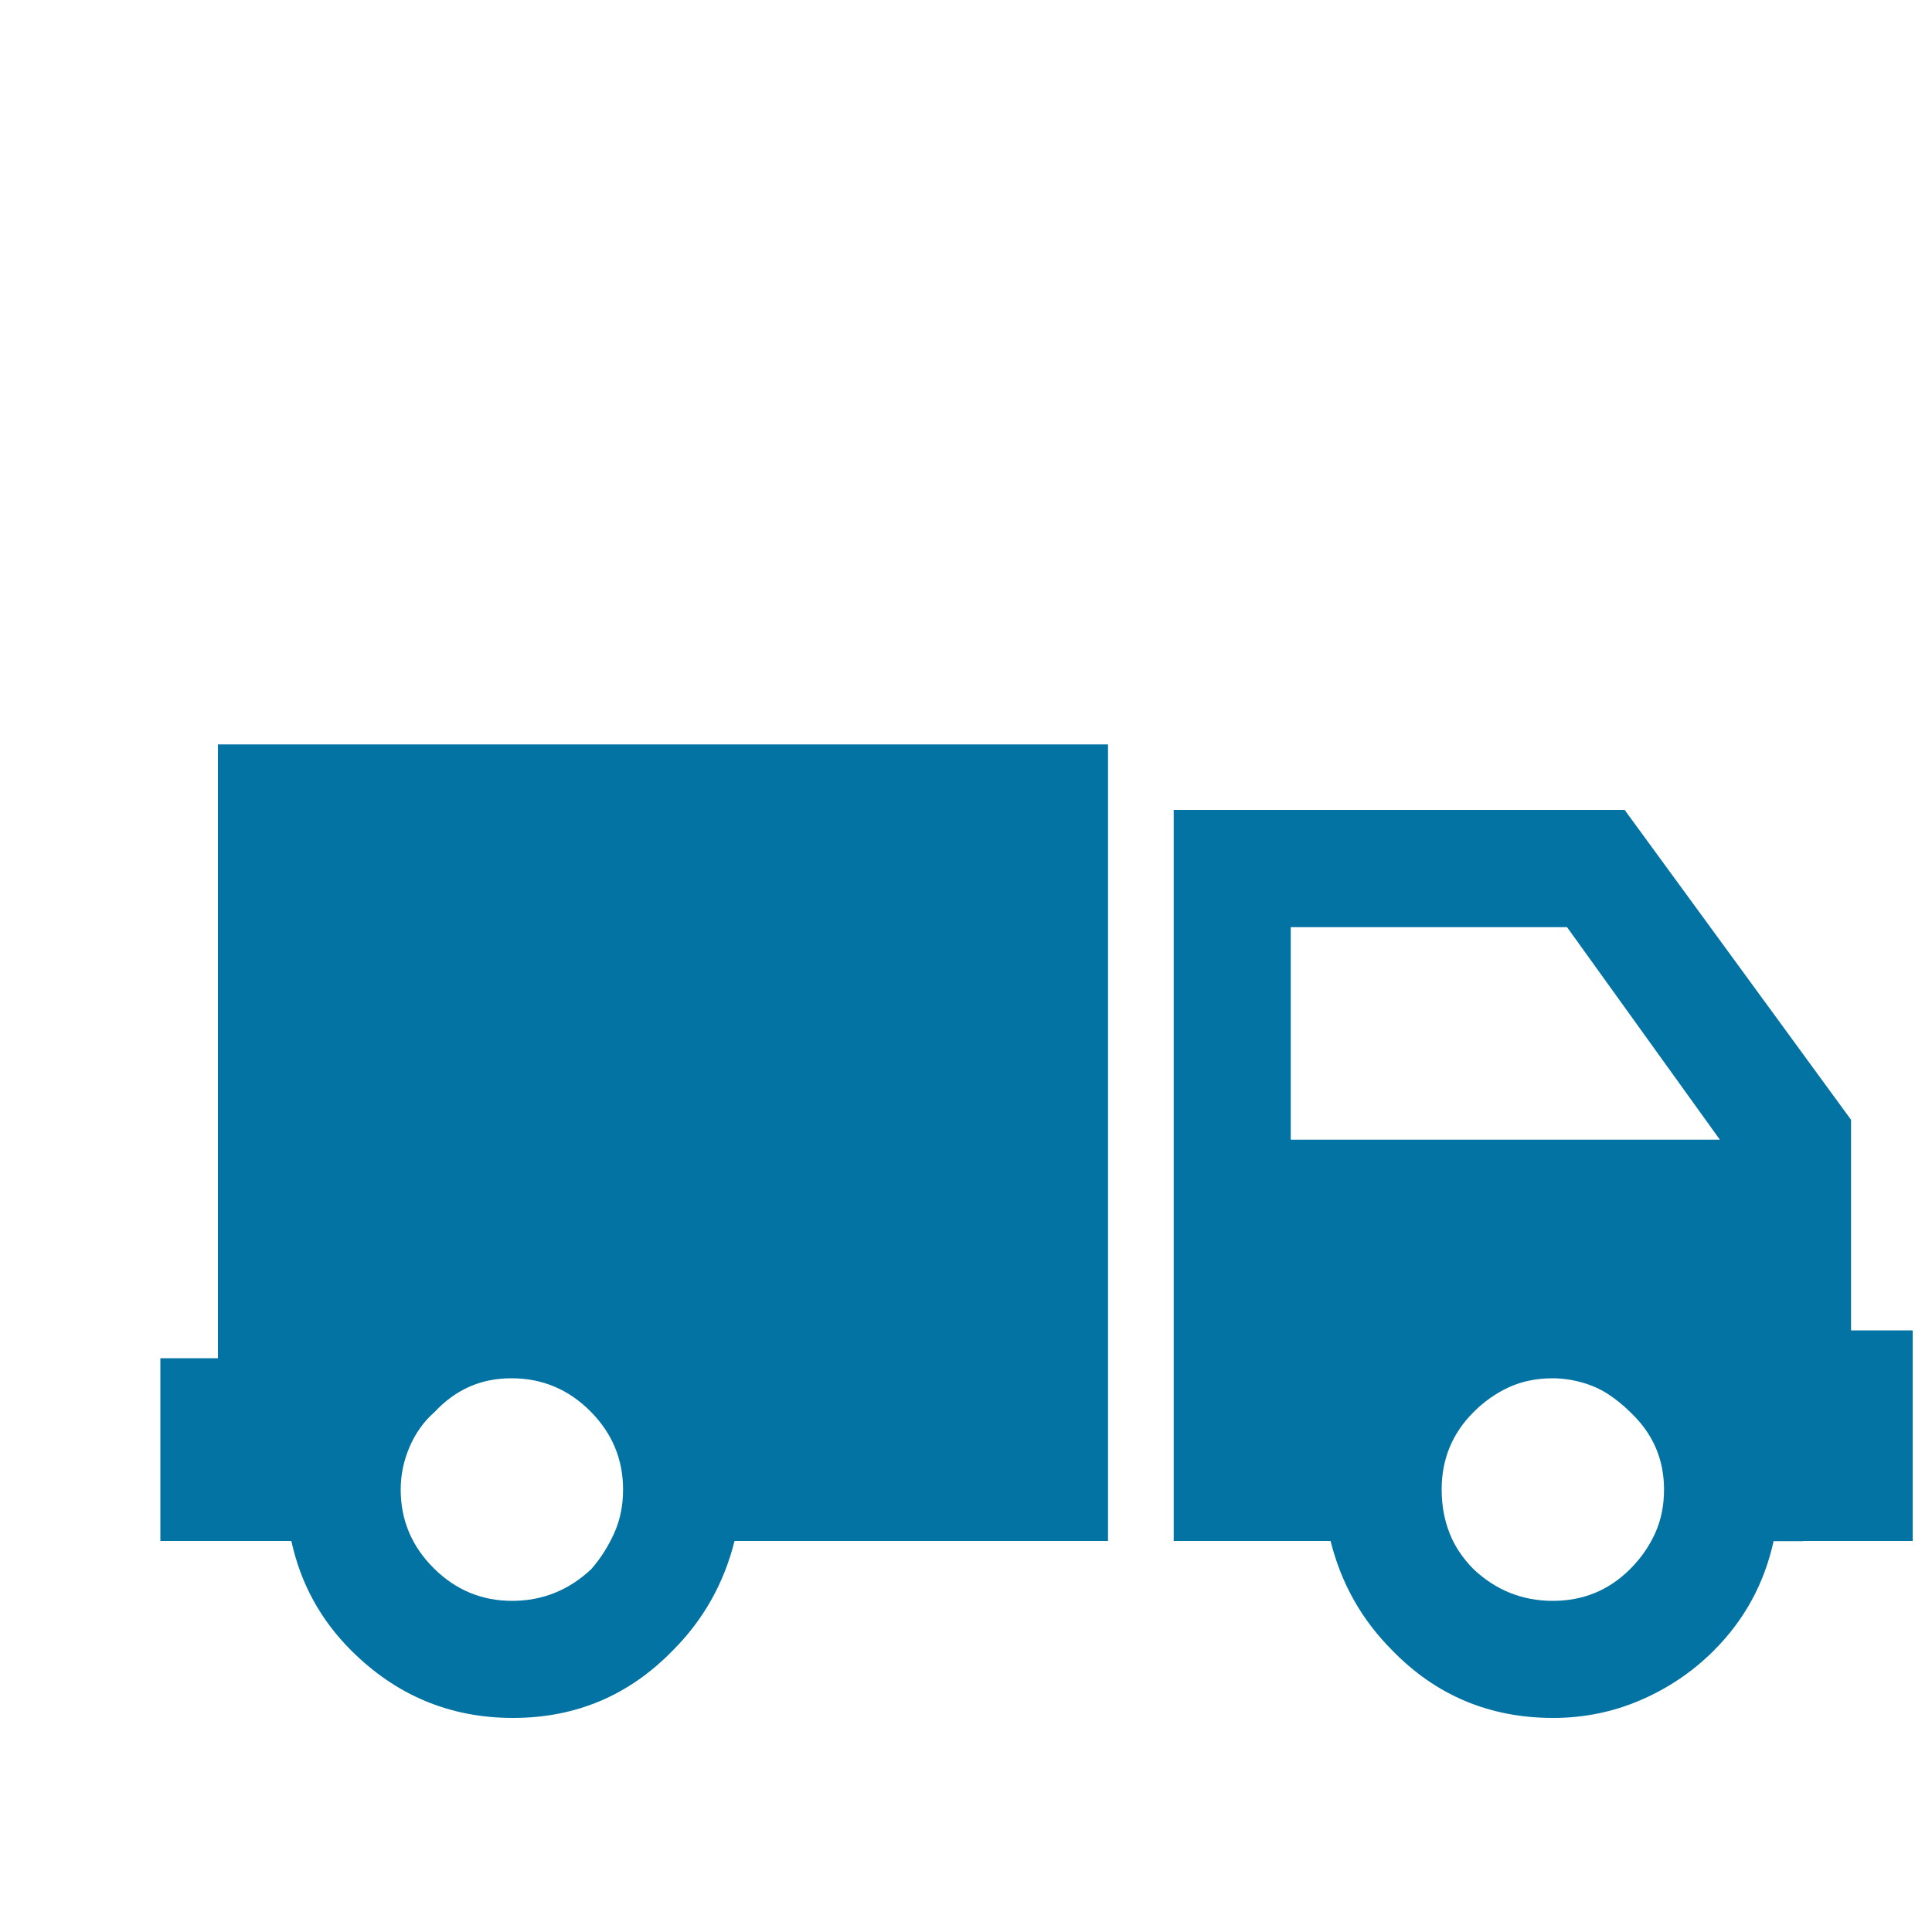 <svg xmlns="http://www.w3.org/2000/svg" viewBox="0 0 1000 1000" style="fill:#0273a2">
<title>Reservation Express SVG icon</title>
<path d="M10,110.8L10,110.8L10,110.8z"/><path d="M573.5,385.3v412.3H380.2c-5.5,21.9-16.1,40.8-31.9,56.6c-22.6,23.3-50.2,35-82.8,35s-60.5-11.7-83.8-35c-15.8-15.8-26.1-34.6-30.9-56.6H83v-94.6h29.8V385.3L573.5,385.3L573.5,385.3z M224.9,730.9c-5.5,4.8-9.8,10.8-12.9,18s-4.6,14.6-4.6,22.1c0,15.8,5.7,29.3,17,40.6c11.3,11.3,24.9,17,40.6,17s29.5-5.5,41.1-16.5c4.8-5.5,8.7-11.7,11.8-18.5c3.1-6.9,4.6-14.4,4.6-22.6c0-15.8-5.7-29.3-17-40.6s-24.9-17-40.6-17C249.2,713.3,235.9,719.1,224.9,730.9L224.9,730.9z M933.4,797.7H918c-4.8,21.9-15.1,40.8-30.9,56.6c-11,11-23.6,19.5-38,25.7c-14.4,6.2-29.5,9.2-45.2,9.2c-32.9,0-60.7-11.7-83.3-35c-15.8-15.8-26.4-34.6-31.9-56.6h-81.2V419.2h233.4l117.2,160.4v109H990v109H933.4L933.4,797.7z M762.7,730.9c-11,11-16.5,24.3-16.5,40.1c0,8.2,1.4,15.8,4.1,22.6c2.7,6.9,6.9,13,12.3,18.5c11.6,11,25.4,16.5,41.1,16.5c15.8,0,29.1-5.5,40.1-16.5c5.5-5.5,9.8-11.7,12.9-18.5c3.1-6.9,4.6-14.4,4.6-22.6c0-15.8-5.8-29.1-17.5-40.1c-3.4-3.4-7.2-6.5-11.3-9.2c-4.1-2.7-8.8-4.8-13.9-6.2c-5.1-1.4-10.1-2.1-14.9-2.1c-8.2,0-15.8,1.5-22.6,4.6S768.2,725.4,762.7,730.9L762.7,730.9z M811.1,479.9H668.1v110h222.1L811.1,479.9z"/>
</svg>